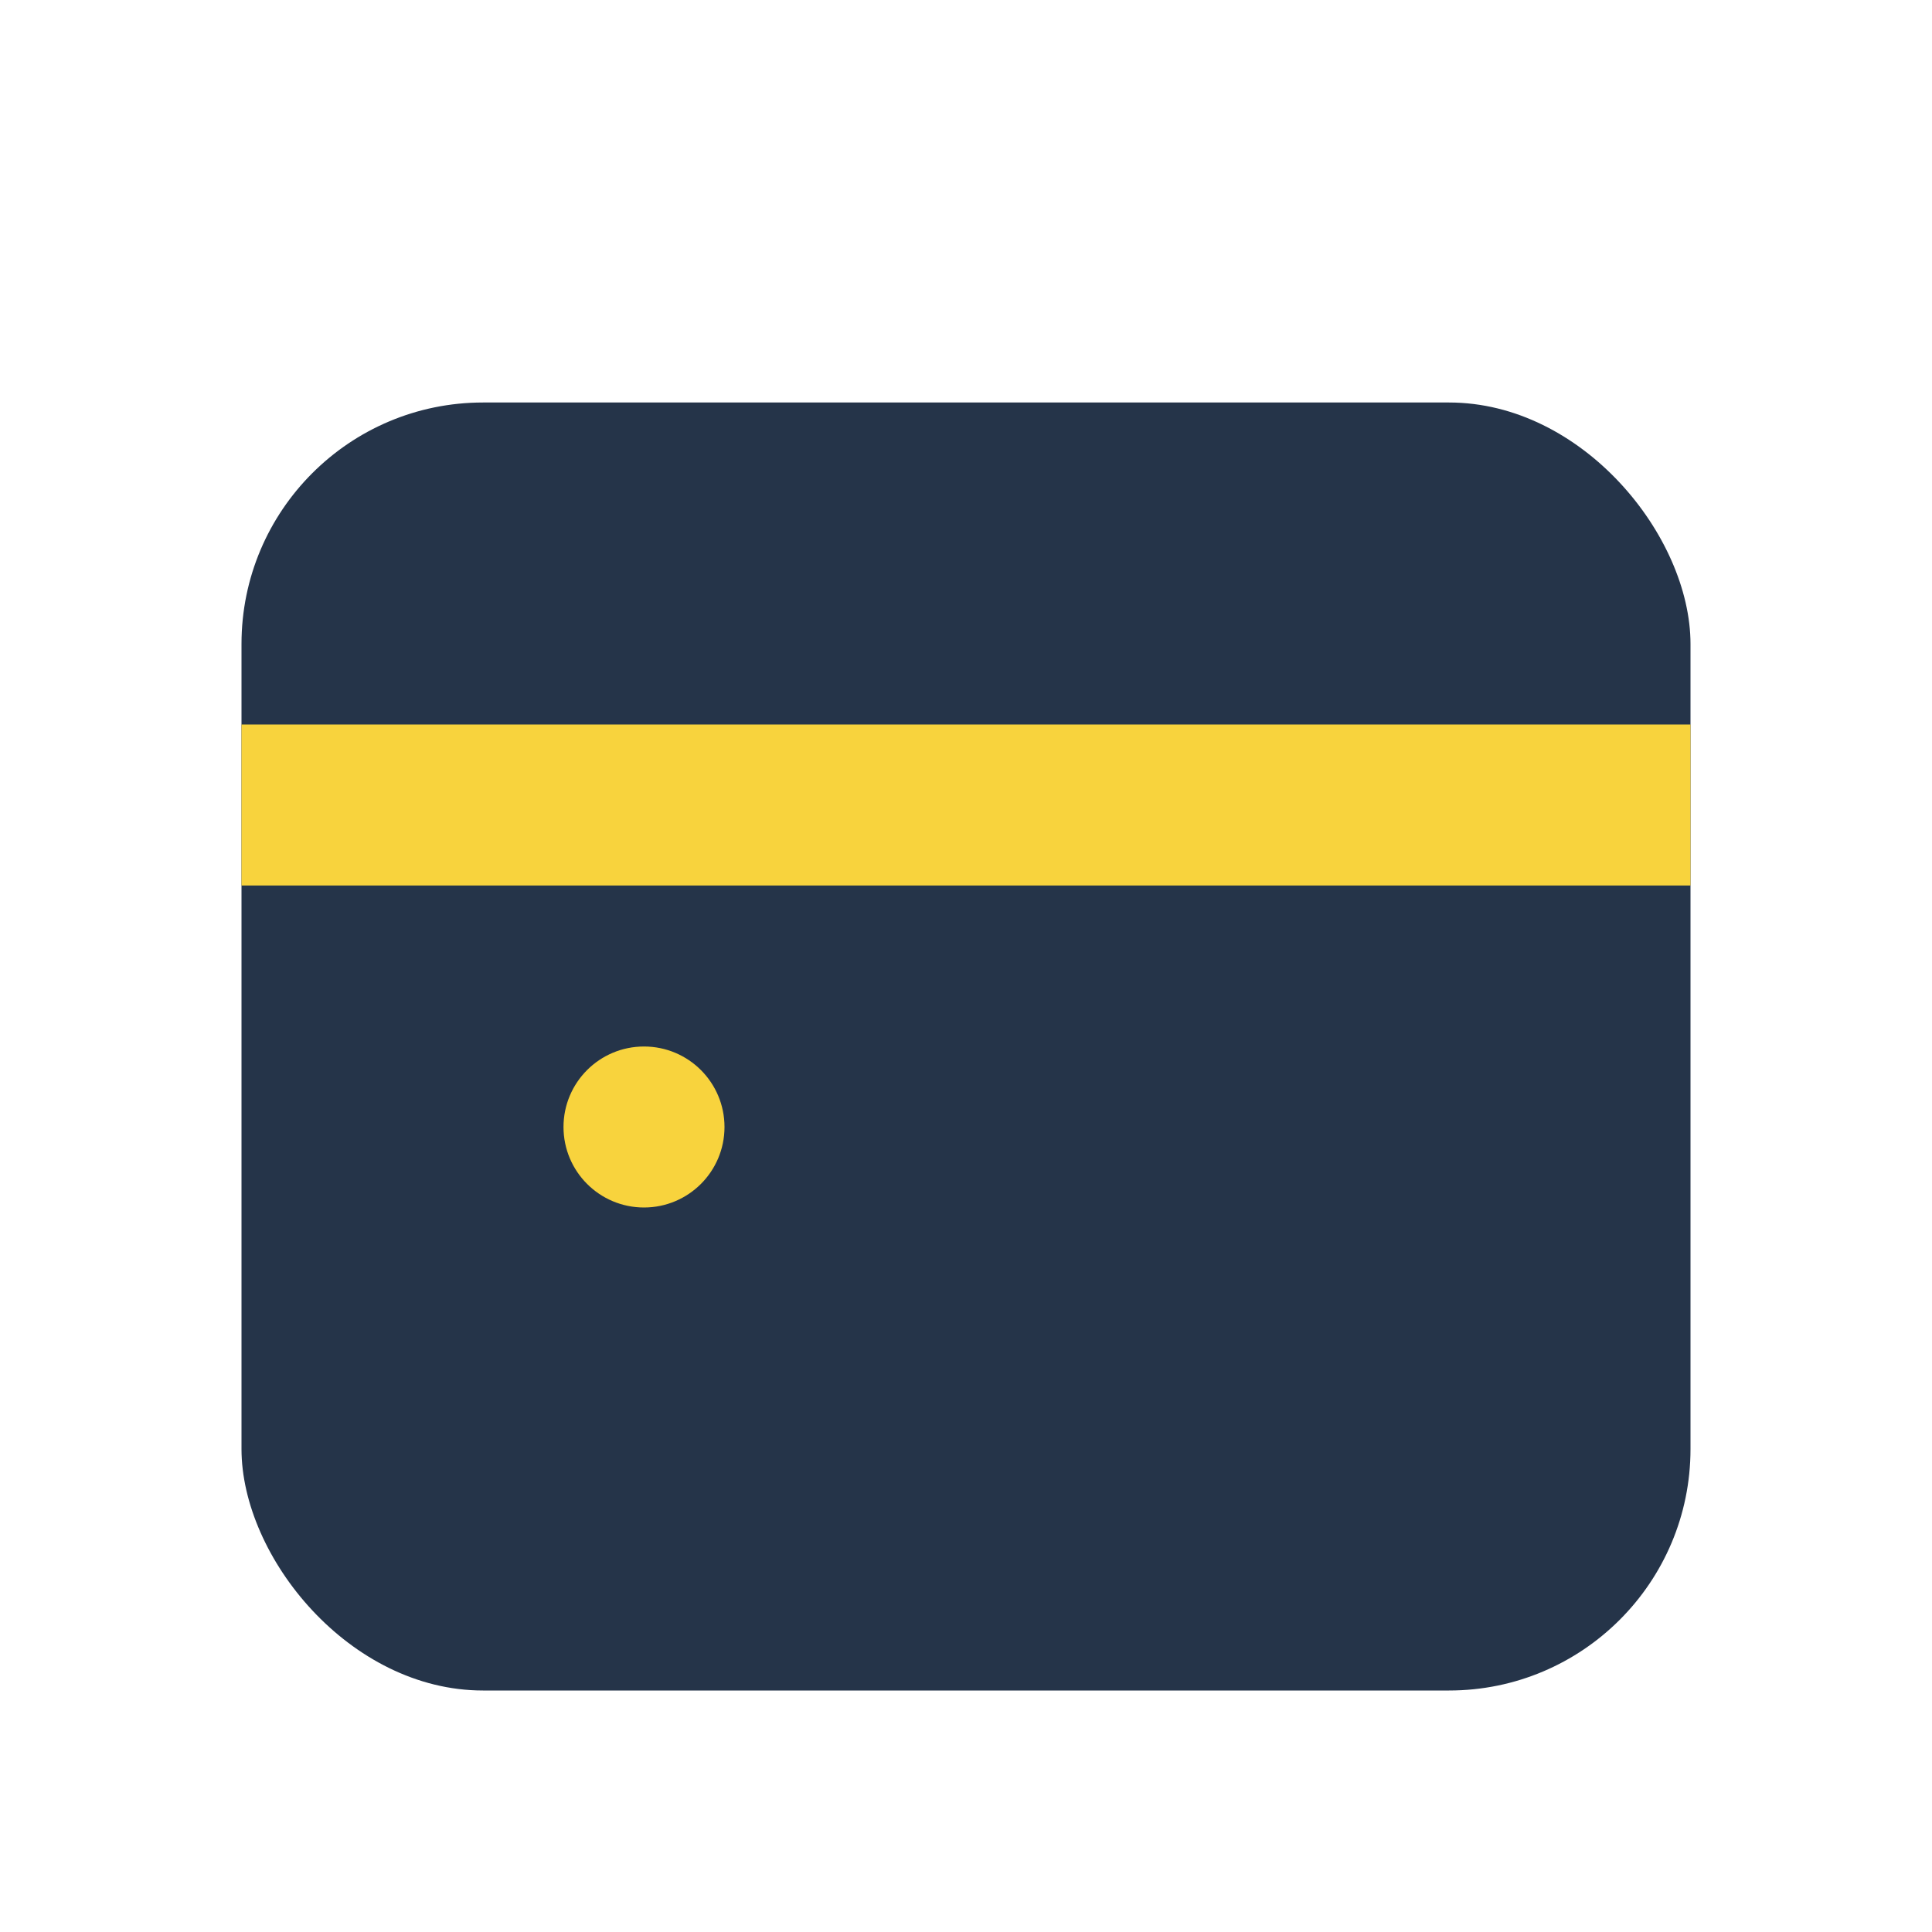 <?xml version="1.0" encoding="UTF-8"?>
<svg xmlns="http://www.w3.org/2000/svg" width="24" height="24" viewBox="0 0 24 24"><rect x="3" y="5" width="18" height="16" rx="3" fill="#253449"/><rect x="3" y="9" width="18" height="2" fill="#F8D33D"/><circle cx="8" cy="14" r="1" fill="#F8D33D"/></svg>